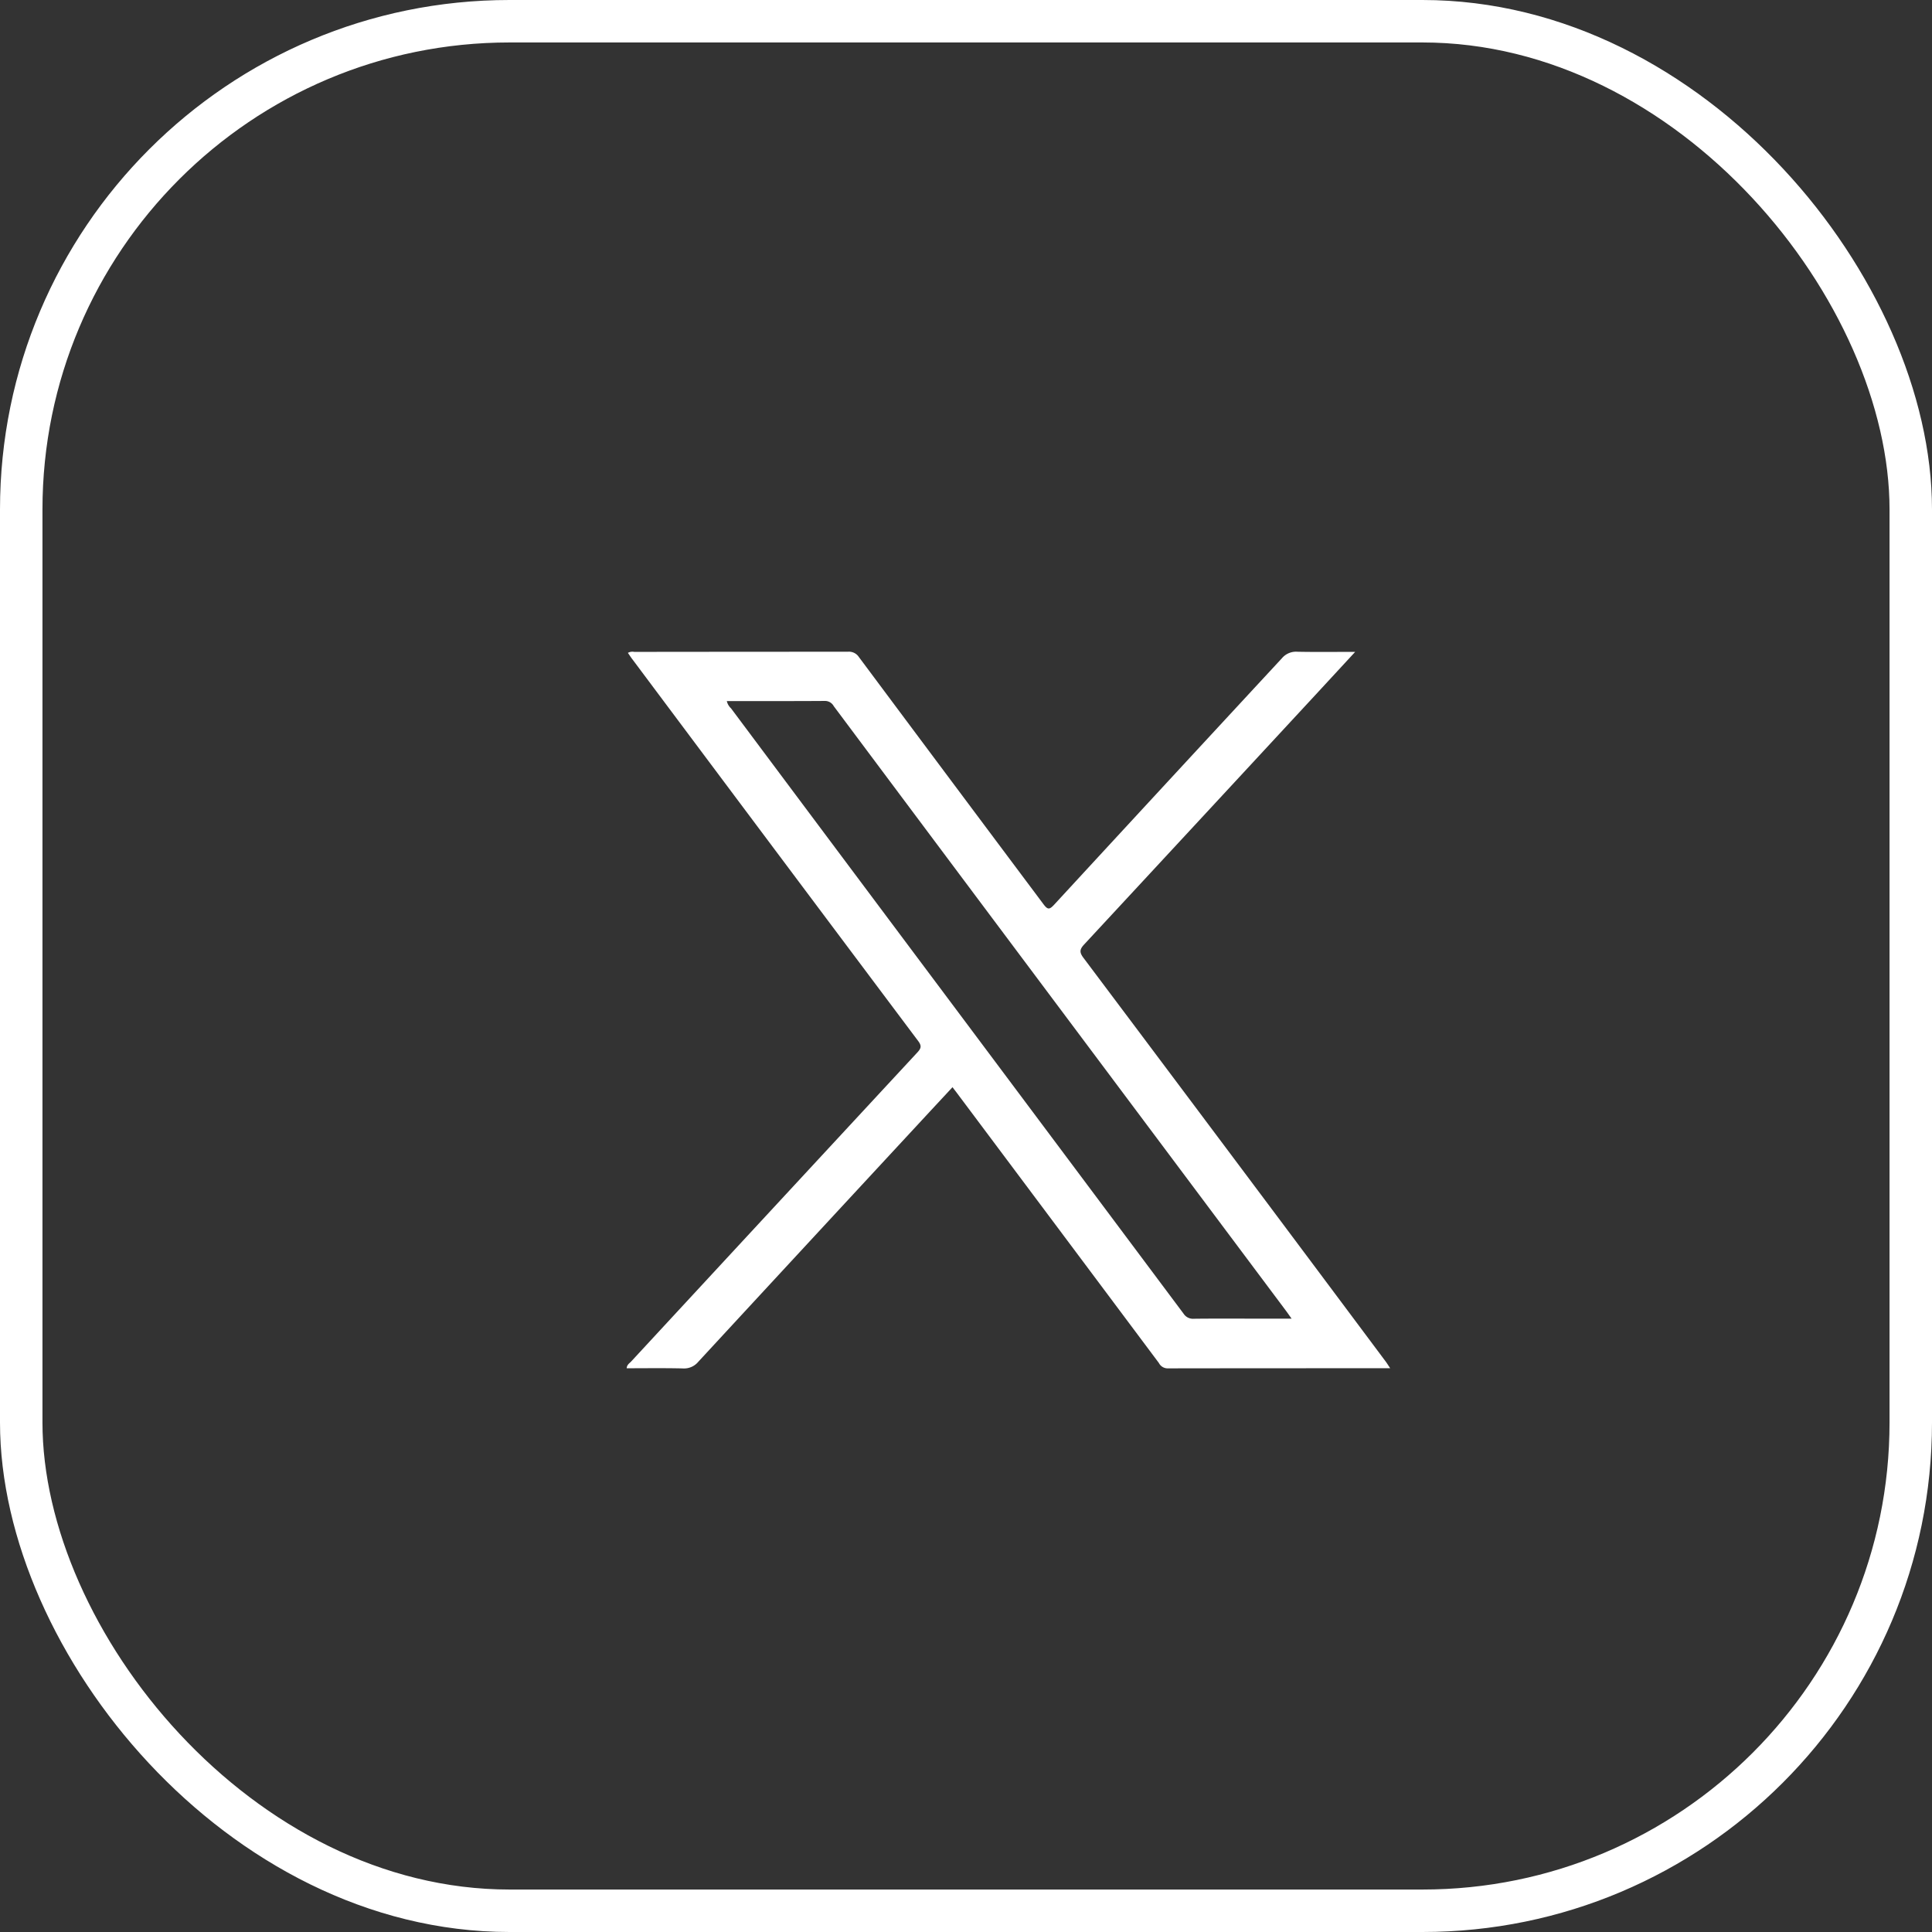 <svg xmlns="http://www.w3.org/2000/svg" xmlns:xlink="http://www.w3.org/1999/xlink" width="91" height="91" viewBox="0 0 91 91"><rect x="0" y="0" width="91" height="91" fill="#333333" stroke="none"/><defs><clipPath id="a"><rect width="35.963" height="33.758" fill="#fff"/></clipPath></defs><g transform="translate(-1099.337 -940.403)"><g transform="translate(1128.855 971.1)"><g transform="translate(0 0.001)" clip-path="url(#a)"><path d="M35.963,33.748c-3.547,0-7.021,0-10.495.006a.462.462,0,0,1-.4-.252q-4.758-6.366-9.521-12.728c-.058-.078-.12-.154-.2-.264-.57.614-1.133,1.218-1.693,1.824Q8.506,27.887,3.372,33.444a.867.867,0,0,1-.726.313C1.767,33.736.888,33.749,0,33.749c.01-.169.129-.231.207-.315q6.738-7.284,13.484-14.561c.175-.189.212-.307.04-.536Q7,9.362.282.373C.2.269.133.161.057.053a.435.435,0,0,1,.3-.046Q5.387,0,10.414,0a.558.558,0,0,1,.519.244q4.341,5.826,8.695,11.643c.206.277.288.263.513.02Q25.494,6.1,30.861.308A.868.868,0,0,1,31.59,0c.877.018,1.755.006,2.723.006-.666.721-1.269,1.375-1.872,2.027Q27,7.909,21.554,13.78c-.206.222-.248.359-.046.629q7.133,9.5,14.243,19.024c.063.085.118.176.211.315M4.716,2.323a.678.678,0,0,0,.2.345Q10.121,9.637,15.331,16.6q5.452,7.289,10.9,14.579a.527.527,0,0,0,.486.238c.969-.012,1.939-.005,2.909-.005h1.692c-.113-.158-.187-.266-.265-.371L16.007,10.93Q12.879,6.747,9.753,2.563a.468.468,0,0,0-.411-.246c-1.533.011-3.067.006-4.627.006" transform="translate(0 0)" fill="#fff"/></g></g><g transform="translate(1099.337 940.403)" fill="none" stroke="#fff" stroke-width="2"><rect width="91" height="91" rx="24" stroke="none"/><rect x="1" y="1" width="89" height="89" rx="23" fill="none"/></g></g></svg>